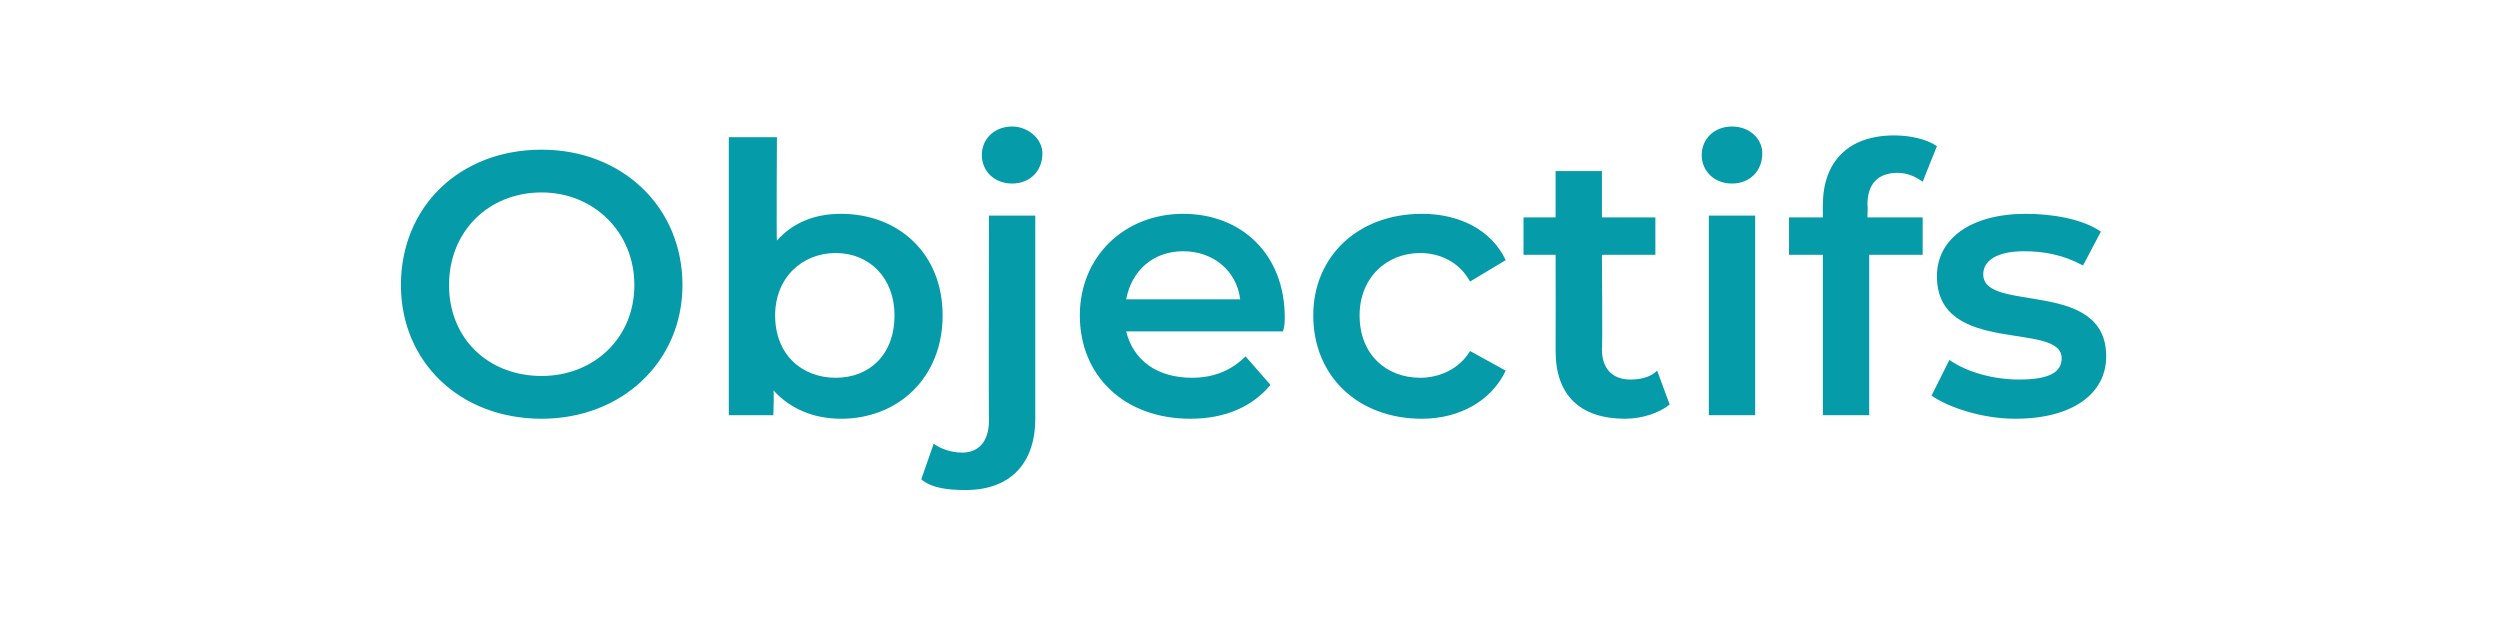 <?xml version="1.0" standalone="no"?><!DOCTYPE svg PUBLIC "-//W3C//DTD SVG 1.1//EN" "http://www.w3.org/Graphics/SVG/1.1/DTD/svg11.dtd"><svg xmlns="http://www.w3.org/2000/svg" version="1.1" width="140.3px" height="35.3px" viewBox="0 -3 140.3 35.3" style="top:-3px"><desc>Objectifs</desc><defs/><g id="Polygon47096"><path d="m22.5 13c0-4.4 3.3-7.6 7.9-7.6c4.5 0 7.9 3.2 7.9 7.6c0 4.3-3.4 7.5-7.9 7.5c-4.6 0-7.9-3.2-7.9-7.5zm13.1 0c0-3-2.3-5.2-5.2-5.2c-3 0-5.2 2.2-5.2 5.2c0 3 2.2 5.1 5.2 5.1c2.9 0 5.2-2.1 5.2-5.1zm17.3 1.7c0 3.5-2.5 5.8-5.7 5.8c-1.6 0-2.9-.6-3.8-1.6c.05-.02 0 1.4 0 1.4l-2.5 0l0-15.6l2.7 0c0 0-.03 5.78 0 5.8c.9-1 2.1-1.5 3.6-1.5c3.2 0 5.7 2.2 5.7 5.7zm-2.7 0c0-2.1-1.4-3.5-3.3-3.5c-1.9 0-3.4 1.4-3.4 3.5c0 2.2 1.5 3.5 3.4 3.5c1.9 0 3.3-1.3 3.3-3.5zm4.9-9c0-.9.7-1.6 1.7-1.6c.9 0 1.7.7 1.7 1.5c0 1-.7 1.7-1.7 1.7c-1 0-1.7-.7-1.7-1.6zm-3.4 18.2c0 0 .7-2 .7-2c.4.3 1 .5 1.6.5c.9 0 1.5-.6 1.5-1.8c-.02 0 0-11.5 0-11.5l2.6 0c0 0 0 11.44 0 11.4c0 2.5-1.4 4-3.9 4c-1 0-1.9-.1-2.5-.6zm20.3-8.3c0 0-8.8 0-8.8 0c.4 1.6 1.7 2.6 3.7 2.6c1.2 0 2.2-.4 3-1.2c0 0 1.4 1.6 1.4 1.6c-1 1.2-2.5 1.9-4.5 1.9c-3.7 0-6.2-2.4-6.2-5.8c0-3.3 2.5-5.7 5.8-5.7c3.3 0 5.7 2.3 5.7 5.8c0 .2 0 .5-.1.8zm-8.8-1.8c0 0 6.4 0 6.4 0c-.2-1.6-1.5-2.7-3.2-2.7c-1.7 0-2.9 1.1-3.2 2.7zm10.5.9c0-3.3 2.5-5.7 6.1-5.7c2.1 0 3.9.9 4.7 2.6c0 0-2 1.2-2 1.2c-.6-1.1-1.7-1.6-2.8-1.6c-1.9 0-3.4 1.4-3.4 3.5c0 2.2 1.5 3.5 3.4 3.5c1.1 0 2.2-.5 2.8-1.5c0 0 2 1.1 2 1.1c-.8 1.7-2.6 2.7-4.7 2.7c-3.6 0-6.1-2.4-6.1-5.8zm20 5c-.6.5-1.6.8-2.5.8c-2.5 0-3.9-1.3-3.9-3.8c.01-.01 0-5.4 0-5.4l-1.8 0l0-2.1l1.8 0l0-2.6l2.6 0l0 2.6l3 0l0 2.1l-3 0c0 0 .04 5.33 0 5.3c0 1.1.6 1.7 1.6 1.7c.5 0 1.1-.1 1.5-.5c0 0 .7 1.9.7 1.9zm1.8-14c0-.9.7-1.6 1.7-1.6c1 0 1.7.7 1.7 1.5c0 1-.7 1.7-1.7 1.7c-1 0-1.7-.7-1.7-1.6zm.4 3.4l2.6 0l0 11.2l-2.6 0l0-11.2zm8.9-.6c.03.03 0 .7 0 .7l3.1 0l0 2.1l-3 0l0 9l-2.6 0l0-9l-1.9 0l0-2.1l1.9 0c0 0-.01-.72 0-.7c0-2.4 1.4-3.9 4-3.9c.9 0 1.8.2 2.4.6c0 0-.8 2-.8 2c-.4-.3-.9-.5-1.4-.5c-1.1 0-1.7.6-1.7 1.8zm3.6 10.7c0 0 1-2 1-2c1 .7 2.5 1.1 3.9 1.1c1.7 0 2.4-.4 2.4-1.2c0-2.1-7-.1-7-4.6c0-2.1 1.9-3.5 5-3.5c1.5 0 3.2.3 4.2 1c0 0-1 1.9-1 1.9c-1.1-.6-2.2-.8-3.3-.8c-1.5 0-2.3.5-2.3 1.3c0 2.2 6.9.2 6.9 4.6c0 2.1-1.9 3.5-5.1 3.5c-1.8 0-3.7-.6-4.7-1.3z" stroke="none" fill="#059ba8"/></g></svg>